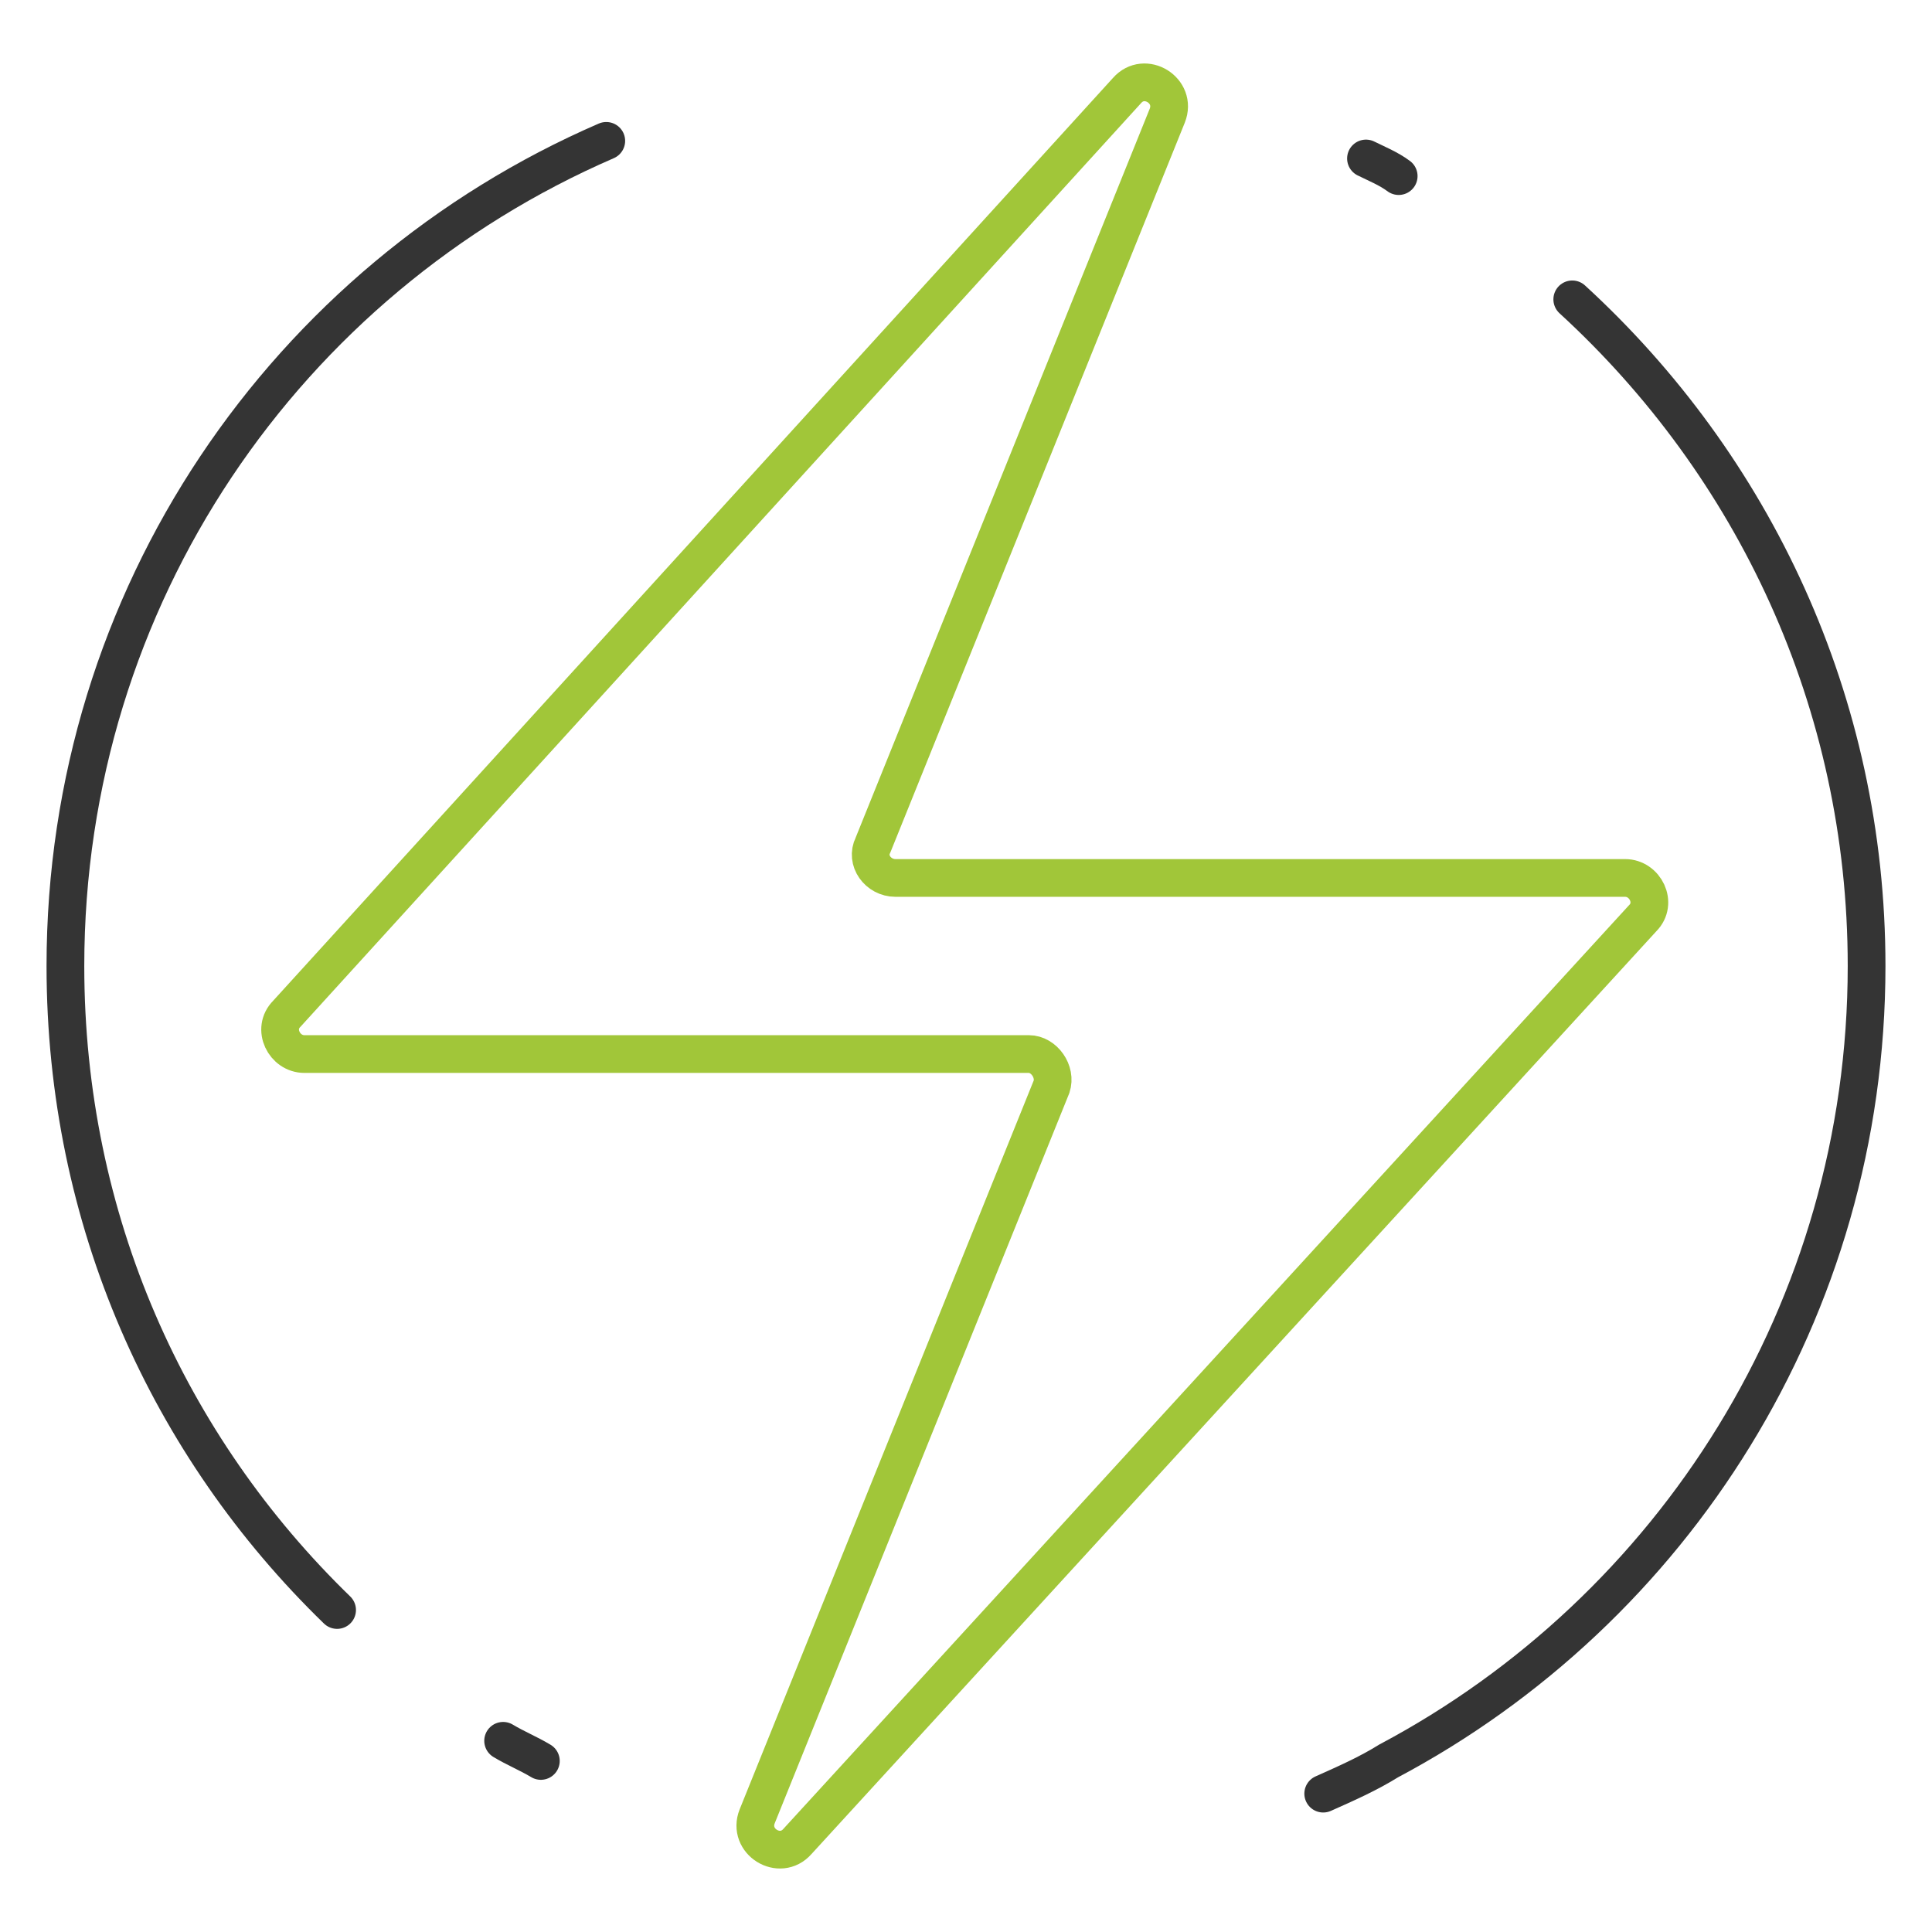 <?xml version="1.0" encoding="utf-8"?>
<!-- Generator: Adobe Illustrator 24.2.1, SVG Export Plug-In . SVG Version: 6.00 Build 0)  -->
<svg version="1.1" id="Capa_1" xmlns="http://www.w3.org/2000/svg" xmlns:xlink="http://www.w3.org/1999/xlink" x="0px" y="0px"
	 viewBox="0 0 76.8 76.8" style="enable-background:new 0 0 76.8 76.8;" xml:space="preserve">
<style type="text/css">
	.st0{display:none;opacity:0.53;fill:#343434;enable-background:new    ;}
	.st1{fill:none;stroke:#343434;stroke-width:1.5;stroke-linecap:round;stroke-miterlimit:10;}
	.st2{fill:none;stroke:#A1C639;stroke-width:1.5;stroke-linecap:round;stroke-linejoin:round;stroke-miterlimit:10;}
</style>
<path class="st0" d="M23,17.5c5,1.1,10.1,1.7,15.2,1.7s10.2-0.6,15.2-1.7c0.5-0.1,0.9-0.6,0.8-1.1C53.5,9.6,48.6,4,42.4,2.2V1
	c0-0.6-0.4-1-1-1s-1,0.4-1,1v0.8c-0.7-0.1-1.4-0.2-2.2-0.2c-0.7,0-1.5,0.1-2.2,0.2V1c0-0.6-0.4-1-1-1s-1,0.4-1,1v1.2
	C27.8,4,22.9,9.6,22.2,16.4C22.2,16.9,22.5,17.4,23,17.5z M34,4.3L34,4.3v3.1c0,0.6,0.4,1,1,1s1-0.4,1-1V3.8l0,0
	c0.7-0.1,1.4-0.2,2.2-0.2c0.7,0,1.5,0.1,2.2,0.2l0,0v3.6c0,0.6,0.4,1,1,1s1-0.4,1-1V4.3l0,0c4.9,1.6,8.7,6,9.7,11.4l0,0
	c-9.1,1.9-18.6,1.9-27.7,0l0,0C25.2,10.3,29.1,5.9,34,4.3z M44.4,14.7c-2,0.5-4.1,0.7-6.2,0.7c-2.1,0-4.2-0.2-6.2-0.7
	c-0.5-0.1-0.9-0.7-0.8-1.2s0.7-0.9,1.2-0.8c3.8,0.8,7.7,0.8,11.5,0c0.5-0.1,1.1,0.2,1.2,0.8C45.3,14,44.9,14.6,44.4,14.7z"/>
<path class="st1" d="M34.2,34.9"/>
<path class="st2" d="M40.9,41.9H12.1c-0.8,0-1.3-1-0.7-1.6L44.8,3.6c0.7-0.8,2,0,1.6,1L34.7,33.6c-0.3,0.6,0.2,1.3,0.9,1.3h29
	c0.8,0,1.3,1,0.7,1.6L31.7,73.2c-0.7,0.8-2,0-1.6-1l11.7-29C42,42.6,41.5,41.9,40.9,41.9z"/>
<path class="st1" d="M62.5,11.9c7.2,6.6,11.7,16,11.7,26.5c0,13.7-7.7,25.6-19,31.6c-0.8,0.5-1.7,0.9-2.6,1.3"/>
<path class="st1" d="M54.3,6.3c0.4,0.2,0.9,0.4,1.3,0.7"/>
<path class="st1" d="M13.4,64C6.7,57.5,2.6,48.5,2.6,38.4c0-14.7,8.8-27.3,21.5-32.8"/>
<path class="st1" d="M21.5,70c-0.5-0.3-1-0.5-1.5-0.8"/>
</svg>
